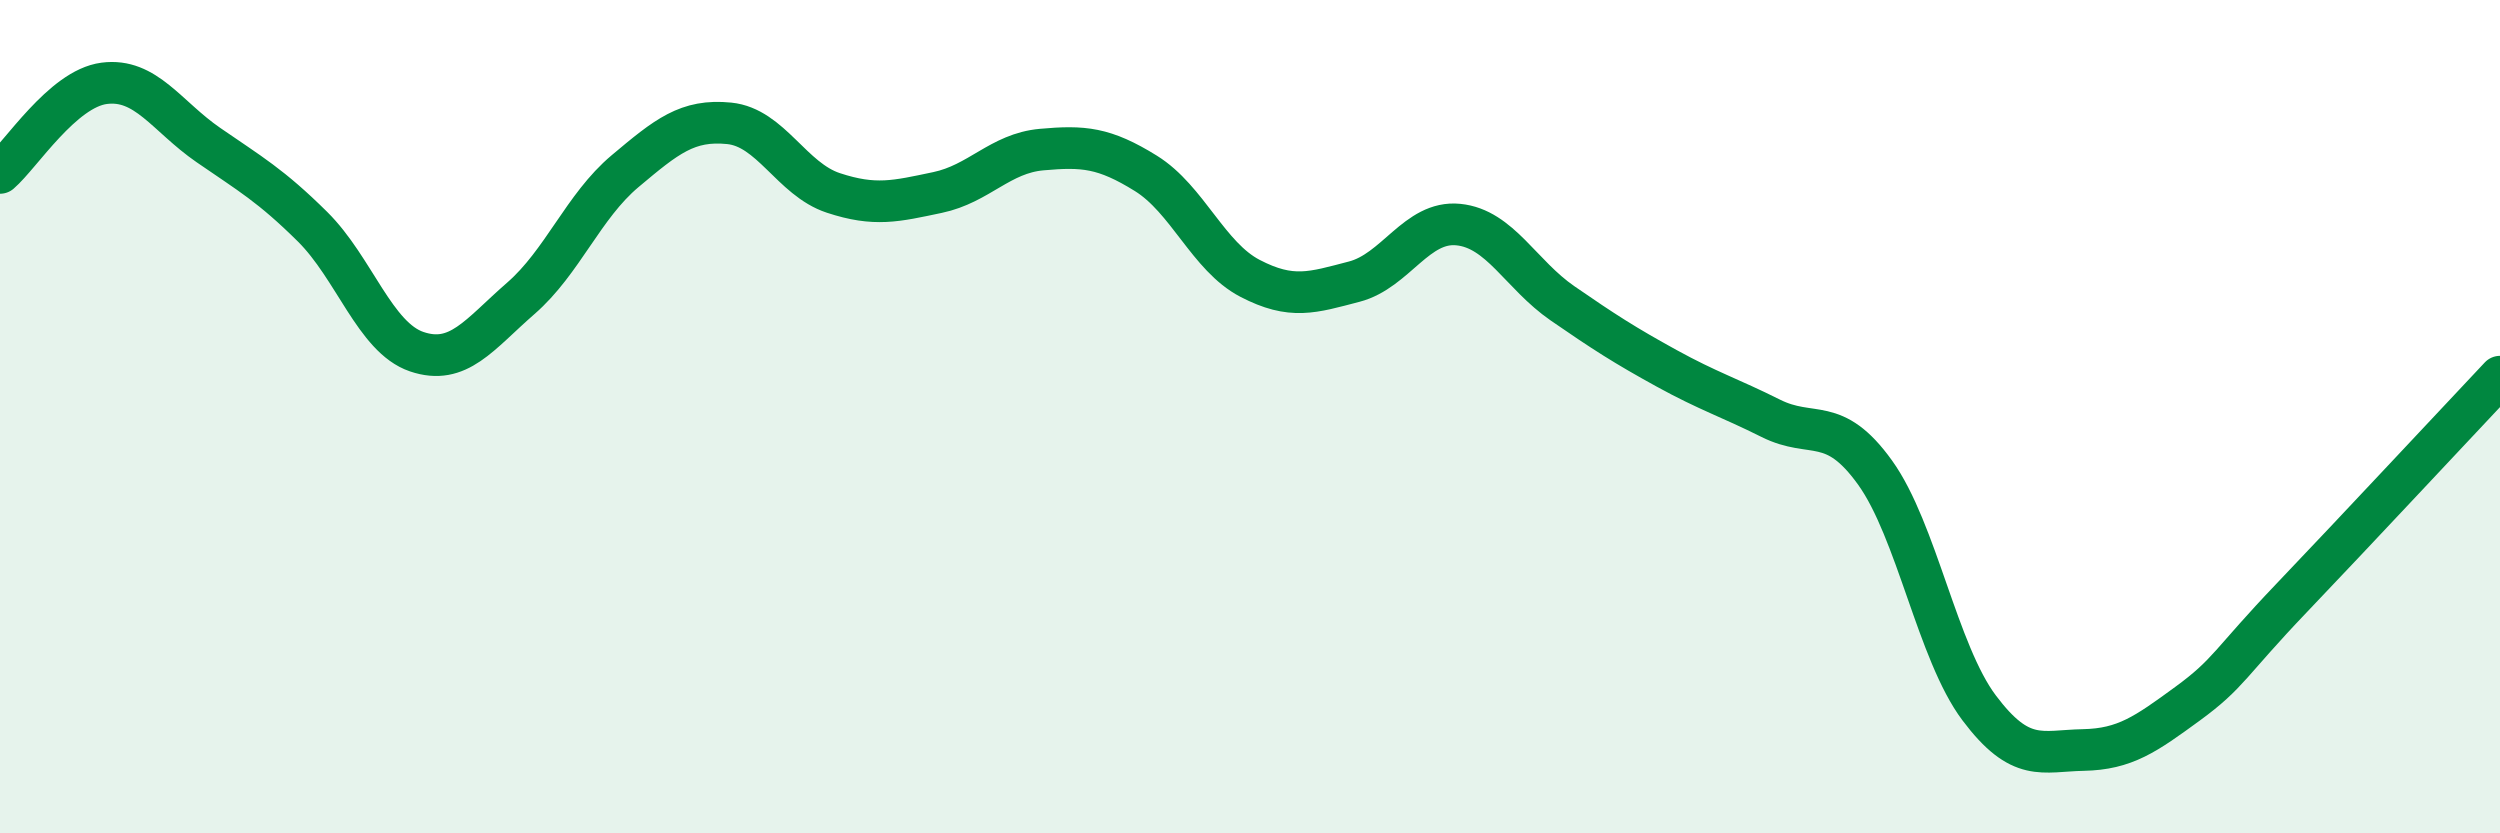 
    <svg width="60" height="20" viewBox="0 0 60 20" xmlns="http://www.w3.org/2000/svg">
      <path
        d="M 0,4.15 C 0.5,3.72 1.5,2.13 2.5,2 C 3.5,1.87 4,2.79 5,3.48 C 6,4.17 6.5,4.45 7.5,5.44 C 8.5,6.43 9,8.1 10,8.44 C 11,8.78 11.5,8.03 12.5,7.16 C 13.5,6.29 14,4.95 15,4.11 C 16,3.27 16.5,2.86 17.5,2.96 C 18.5,3.06 19,4.3 20,4.63 C 21,4.96 21.5,4.83 22.5,4.62 C 23.5,4.41 24,3.68 25,3.59 C 26,3.5 26.5,3.54 27.5,4.16 C 28.5,4.78 29,6.16 30,6.68 C 31,7.2 31.5,7.02 32.5,6.76 C 33.5,6.5 34,5.29 35,5.39 C 36,5.49 36.5,6.59 37.5,7.28 C 38.5,7.97 39,8.29 40,8.84 C 41,9.39 41.5,9.54 42.5,10.04 C 43.5,10.54 44,9.95 45,11.34 C 46,12.73 46.5,15.66 47.5,16.99 C 48.5,18.32 49,18.02 50,18 C 51,17.98 51.5,17.62 52.5,16.89 C 53.5,16.16 53.5,15.92 55,14.35 C 56.5,12.78 59,10.1 60,9.04L60 20L0 20Z"
        fill="#008740"
        opacity="0.1"
        stroke-linecap="round"
        stroke-linejoin="round"
      />
      <path
        d="M 0,4.15 C 0.5,3.72 1.5,2.13 2.5,2 C 3.5,1.87 4,2.79 5,3.48 C 6,4.17 6.5,4.45 7.5,5.44 C 8.5,6.43 9,8.1 10,8.44 C 11,8.78 11.5,8.03 12.5,7.16 C 13.5,6.29 14,4.95 15,4.11 C 16,3.27 16.5,2.86 17.5,2.96 C 18.5,3.06 19,4.3 20,4.63 C 21,4.96 21.5,4.83 22.5,4.62 C 23.5,4.41 24,3.68 25,3.59 C 26,3.5 26.5,3.54 27.5,4.16 C 28.5,4.78 29,6.16 30,6.68 C 31,7.2 31.5,7.02 32.5,6.76 C 33.5,6.5 34,5.29 35,5.39 C 36,5.49 36.5,6.59 37.5,7.28 C 38.5,7.97 39,8.29 40,8.84 C 41,9.39 41.5,9.54 42.5,10.04 C 43.5,10.54 44,9.95 45,11.34 C 46,12.73 46.5,15.66 47.5,16.99 C 48.5,18.32 49,18.02 50,18 C 51,17.98 51.5,17.62 52.5,16.89 C 53.5,16.16 53.5,15.92 55,14.35 C 56.5,12.78 59,10.1 60,9.04"
        stroke="#008740"
        stroke-width="1"
        fill="none"
        stroke-linecap="round"
        stroke-linejoin="round"
      />
    </svg>
  